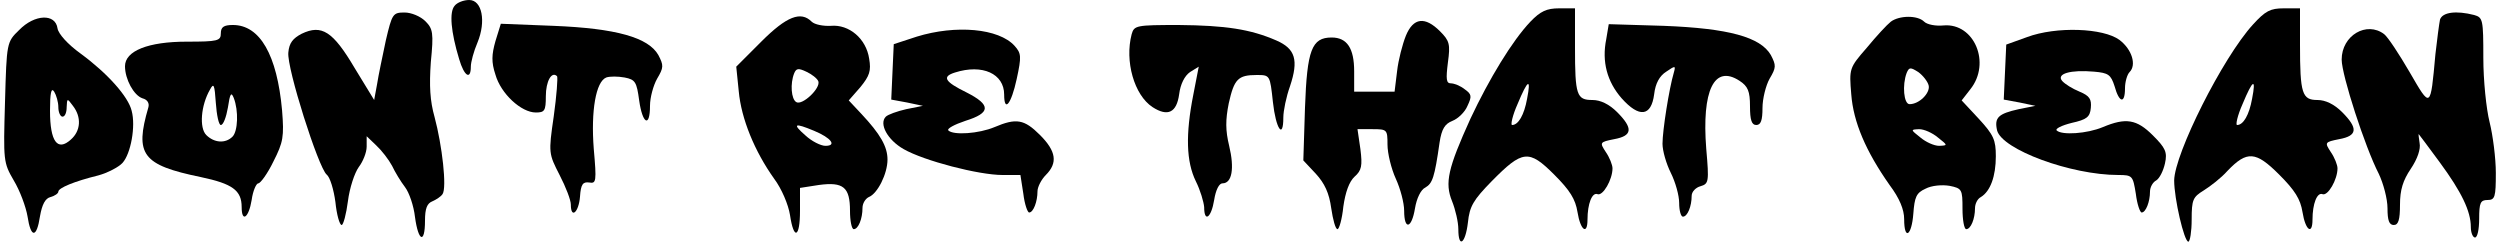 <?xml version="1.0" encoding="UTF-8" standalone="yes"?>
<svg version="1.0" xmlns="http://www.w3.org/2000/svg" width="600" height="59" viewBox="0 0 600 59" preserveAspectRatio="xMidYMid meet">
  <g transform="translate(0,59) scale(0.1,-0.1)" fill="#000000" stroke="none">
    <path d="M1091 576 c-13 -15 -9 -62 11 -128 12 -41 28 -51 28 -18 0 11 7 37
16 58 21 51 11 102 -20 102 -13 0 -29 -6 -35 -14z"/>
    <path d="M3673 538 c-43 -45 -99 -137 -144 -233 -54 -119 -62 -154 -44 -198 8
-20 15 -50 15 -67 0 -47 17 -35 23 16 4 39 13 54 57 99 74 75 89 77 150 16 38
-38 51 -59 56 -90 7 -44 24 -56 24 -18 0 38 11 66 24 61 13 -5 36 35 36 62 0
8 -7 26 -16 39 -15 23 -15 24 20 31 44 8 46 26 7 65 -19 19 -40 29 -59 29 -38
0 -42 11 -42 126 l0 94 -38 0 c-30 0 -45 -7 -69 -32z m-8 -185 c-7 -39 -21
-63 -36 -63 -4 0 1 23 13 50 25 60 33 64 23 13z"/>
    <path d="M5407 531 c-73 -80 -188 -310 -189 -374 0 -44 24 -147 34 -147 4 0 8
24 8 53 0 48 3 54 29 70 16 10 42 30 57 47 47 49 68 47 124 -9 38 -38 51 -59
56 -90 7 -44 24 -56 24 -18 0 38 11 66 24 61 13 -5 36 35 36 62 0 8 -7 26 -16
39 -15 23 -15 24 20 31 44 8 46 26 7 65 -19 19 -40 29 -59 29 -37 0 -42 15
-42 133 l0 87 -39 0 c-32 0 -44 -6 -74 -39z m-2 -178 c-7 -39 -21 -63 -36 -63
-4 0 1 23 13 50 25 60 33 64 23 13z"/>
    <path d="M926 493 c-8 -38 -18 -85 -21 -105 l-7 -38 -47 77 c-52 88 -79 105
-127 82 -21 -11 -30 -22 -32 -45 -4 -37 72 -276 92 -293 8 -6 17 -36 21 -66 3
-30 10 -55 15 -55 4 0 11 26 15 57 4 32 16 68 26 82 10 13 19 35 19 49 l0 25
23 -22 c13 -12 30 -34 38 -49 7 -15 21 -38 31 -51 10 -13 21 -45 24 -72 8 -59
24 -65 24 -9 0 30 5 42 18 47 9 4 20 11 24 17 11 15 -1 118 -19 185 -11 39
-13 75 -9 132 7 70 5 80 -13 98 -12 12 -34 21 -50 21 -28 0 -30 -3 -45 -67z"/>
    <path d="M5856 543 c-2 -10 -7 -47 -11 -83 -12 -132 -11 -131 -62 -43 -25 43
-52 84 -61 91 -42 32 -102 -3 -102 -61 0 -37 56 -210 89 -274 11 -23 21 -60
21 -83 0 -29 4 -40 15 -40 11 0 15 12 15 49 0 35 7 58 26 86 16 24 24 47 21
62 -2 13 -3 22 -2 21 2 -2 24 -32 50 -67 53 -72 75 -118 75 -156 0 -14 5 -25
10 -25 6 0 10 20 10 45 0 38 3 45 20 45 18 0 20 7 20 65 0 35 -7 90 -15 122
-8 32 -15 100 -15 154 0 92 -1 97 -22 103 -43 11 -76 7 -82 -11z"/>
    <path d="M46 518 c-30 -29 -30 -30 -34 -173 -4 -141 -4 -145 21 -188 15 -25
29 -63 33 -86 8 -53 22 -53 30 0 5 29 13 43 25 46 11 3 19 9 19 13 0 9 39 25
96 39 22 6 49 20 58 30 20 22 32 88 22 125 -8 34 -58 90 -122 137 -32 23 -54
48 -56 61 -5 36 -55 34 -92 -4z m94 -185 c0 -13 5 -23 10 -23 6 0 10 10 10 23
1 21 1 22 15 3 21 -27 19 -60 -5 -81 -32 -29 -50 -5 -50 69 0 43 3 57 10 46 5
-8 10 -25 10 -37z"/>
    <path d="M1827 490 l-60 -60 6 -59 c6 -66 38 -144 85 -210 18 -24 34 -62 38
-87 9 -61 24 -55 24 10 l0 55 45 7 c59 8 75 -5 75 -62 0 -24 4 -44 9 -44 11 0
21 25 21 51 0 11 7 22 15 26 21 8 45 56 45 90 0 31 -17 61 -63 110 l-30 32 28
32 c22 27 26 39 21 68 -7 48 -48 83 -92 79 -18 -1 -39 3 -46 10 -26 26 -60 13
-121 -48z m137 -95 c6 -17 -39 -59 -53 -50 -12 7 -15 44 -5 69 5 12 10 13 29
4 13 -6 26 -16 29 -23z m-10 -119 c41 -17 55 -36 27 -36 -11 0 -33 11 -48 25
-32 28 -27 31 21 11z"/>
    <path d="M4538 538 c-9 -7 -35 -35 -58 -63 -42 -48 -42 -50 -37 -111 5 -67 35
-137 92 -218 24 -32 35 -59 35 -82 0 -52 18 -40 22 13 3 40 7 50 29 60 15 8
40 10 58 7 30 -6 31 -9 31 -55 0 -27 4 -49 9 -49 11 0 21 25 21 50 0 11 6 23
14 27 23 14 36 50 36 98 0 39 -5 51 -41 90 l-41 44 21 27 c50 63 9 159 -64
153 -19 -2 -40 2 -47 9 -16 16 -60 15 -80 0z m91 -154 c3 -18 -23 -44 -46 -44
-14 0 -18 46 -7 75 6 14 9 14 28 2 11 -8 23 -23 25 -33z m22 -124 c24 -19 24
-19 3 -20 -12 0 -32 9 -45 20 -24 19 -24 19 -3 20 12 0 32 -9 45 -20z"/>
    <path d="M3374 504 c-8 -20 -18 -58 -21 -85 l-6 -49 -48 0 -49 0 0 49 c0 55
-17 81 -54 81 -48 0 -59 -30 -64 -168 l-4 -127 30 -32 c21 -23 32 -46 37 -83
4 -27 10 -50 15 -50 4 0 11 24 14 54 5 35 14 60 27 72 17 15 19 26 14 66 l-7
48 36 0 c35 0 36 -1 36 -37 0 -21 9 -58 20 -82 11 -24 20 -58 20 -77 0 -47 18
-43 26 6 4 24 14 45 25 50 17 10 22 24 34 108 5 33 13 45 31 52 13 5 30 21 36
36 11 23 10 28 -7 40 -10 8 -25 14 -33 14 -11 0 -12 10 -7 50 6 44 4 52 -19
75 -36 36 -64 33 -82 -11z"/>
    <path d="M530 510 c0 -18 -7 -20 -82 -20 -92 0 -148 -22 -148 -59 0 -31 21
-70 42 -77 12 -3 17 -12 14 -22 -33 -113 -15 -138 126 -167 76 -16 98 -32 98
-72 0 -38 17 -26 24 17 3 22 11 40 16 40 5 0 22 23 36 52 24 47 26 60 21 123
-12 133 -53 205 -118 205 -22 0 -29 -5 -29 -20z m0 -220 c6 0 13 19 17 42 5
34 8 38 14 23 12 -31 10 -80 -3 -93 -17 -17 -44 -15 -63 4 -17 17 -13 71 9
109 9 17 11 12 14 -32 2 -29 7 -53 12 -53z"/>
    <path d="M1189 491 c-9 -32 -10 -50 0 -80 13 -46 62 -91 97 -91 21 0 24 4 24
39 0 36 14 61 27 48 2 -3 -1 -46 -8 -96 -13 -89 -12 -90 14 -141 15 -29 27
-60 27 -71 0 -35 19 -19 22 19 2 30 7 36 22 34 17 -3 18 2 11 81 -7 91 5 161
30 171 8 3 28 3 44 0 26 -5 29 -11 35 -55 8 -57 26 -66 26 -13 0 20 8 49 17
65 16 27 16 32 3 57 -24 42 -101 64 -252 70 l-126 5 -13 -42z"/>
    <path d="M2716 508 c-17 -65 6 -146 50 -175 37 -24 58 -13 64 31 3 24 13 44
26 53 l21 13 -13 -67 c-19 -96 -17 -161 6 -208 11 -22 19 -50 20 -62 0 -38 17
-26 24 17 4 25 12 40 20 40 23 0 29 36 16 90 -9 37 -9 62 -1 102 13 58 22 68
67 68 32 0 32 0 39 -65 7 -64 25 -91 25 -37 0 16 7 50 16 75 21 63 13 90 -33
110 -62 27 -122 36 -234 37 -102 0 -107 -1 -113 -22z"/>
    <path d="M3855 496 c-11 -54 2 -102 37 -142 42 -47 71 -44 78 10 3 26 13 44
29 54 22 15 23 15 18 -3 -11 -37 -27 -138 -27 -170 0 -17 9 -48 20 -70 11 -22
20 -54 20 -72 0 -18 4 -33 9 -33 11 0 21 25 21 50 0 10 10 20 21 23 20 6 21
10 14 90 -11 140 19 203 80 163 20 -13 25 -25 25 -61 0 -33 4 -45 15 -45 11 0
15 11 15 41 0 22 8 54 17 70 16 27 16 32 3 57 -25 43 -101 64 -257 70 l-132 4
-6 -36z"/>
    <path d="M2200 502 l-55 -18 -3 -66 -3 -67 38 -7 38 -8 -40 -8 c-22 -5 -44
-13 -49 -18 -17 -17 4 -56 43 -78 49 -28 180 -62 237 -62 l43 0 7 -45 c3 -25
10 -45 14 -45 10 0 20 26 20 51 0 10 9 28 20 39 29 29 25 57 -14 96 -38 38
-57 41 -109 19 -38 -16 -99 -20 -111 -8 -4 4 14 14 41 23 61 19 62 38 3 68
-53 26 -60 38 -28 48 66 21 118 -3 118 -53 0 -44 17 -23 30 37 12 55 11 62 -5
80 -38 42 -141 51 -235 22z"/>
    <path d="M4865 501 l-50 -18 -3 -66 -3 -66 38 -7 38 -8 -40 -8 c-49 -11 -59
-20 -52 -51 12 -46 177 -107 291 -107 34 0 35 -2 42 -45 3 -25 10 -45 14 -45
10 0 20 26 20 50 0 11 7 23 15 27 8 5 17 23 21 41 6 27 1 37 -29 67 -39 39
-65 43 -120 20 -38 -16 -99 -20 -111 -8 -4 4 12 12 36 18 36 8 44 14 46 36 2
21 -3 29 -27 39 -17 7 -35 18 -42 26 -14 17 20 27 77 22 34 -3 40 -7 49 -35
11 -40 25 -43 25 -5 0 15 5 33 11 39 17 17 6 54 -24 77 -39 29 -152 33 -222 7z"/>
  </g>
</svg>